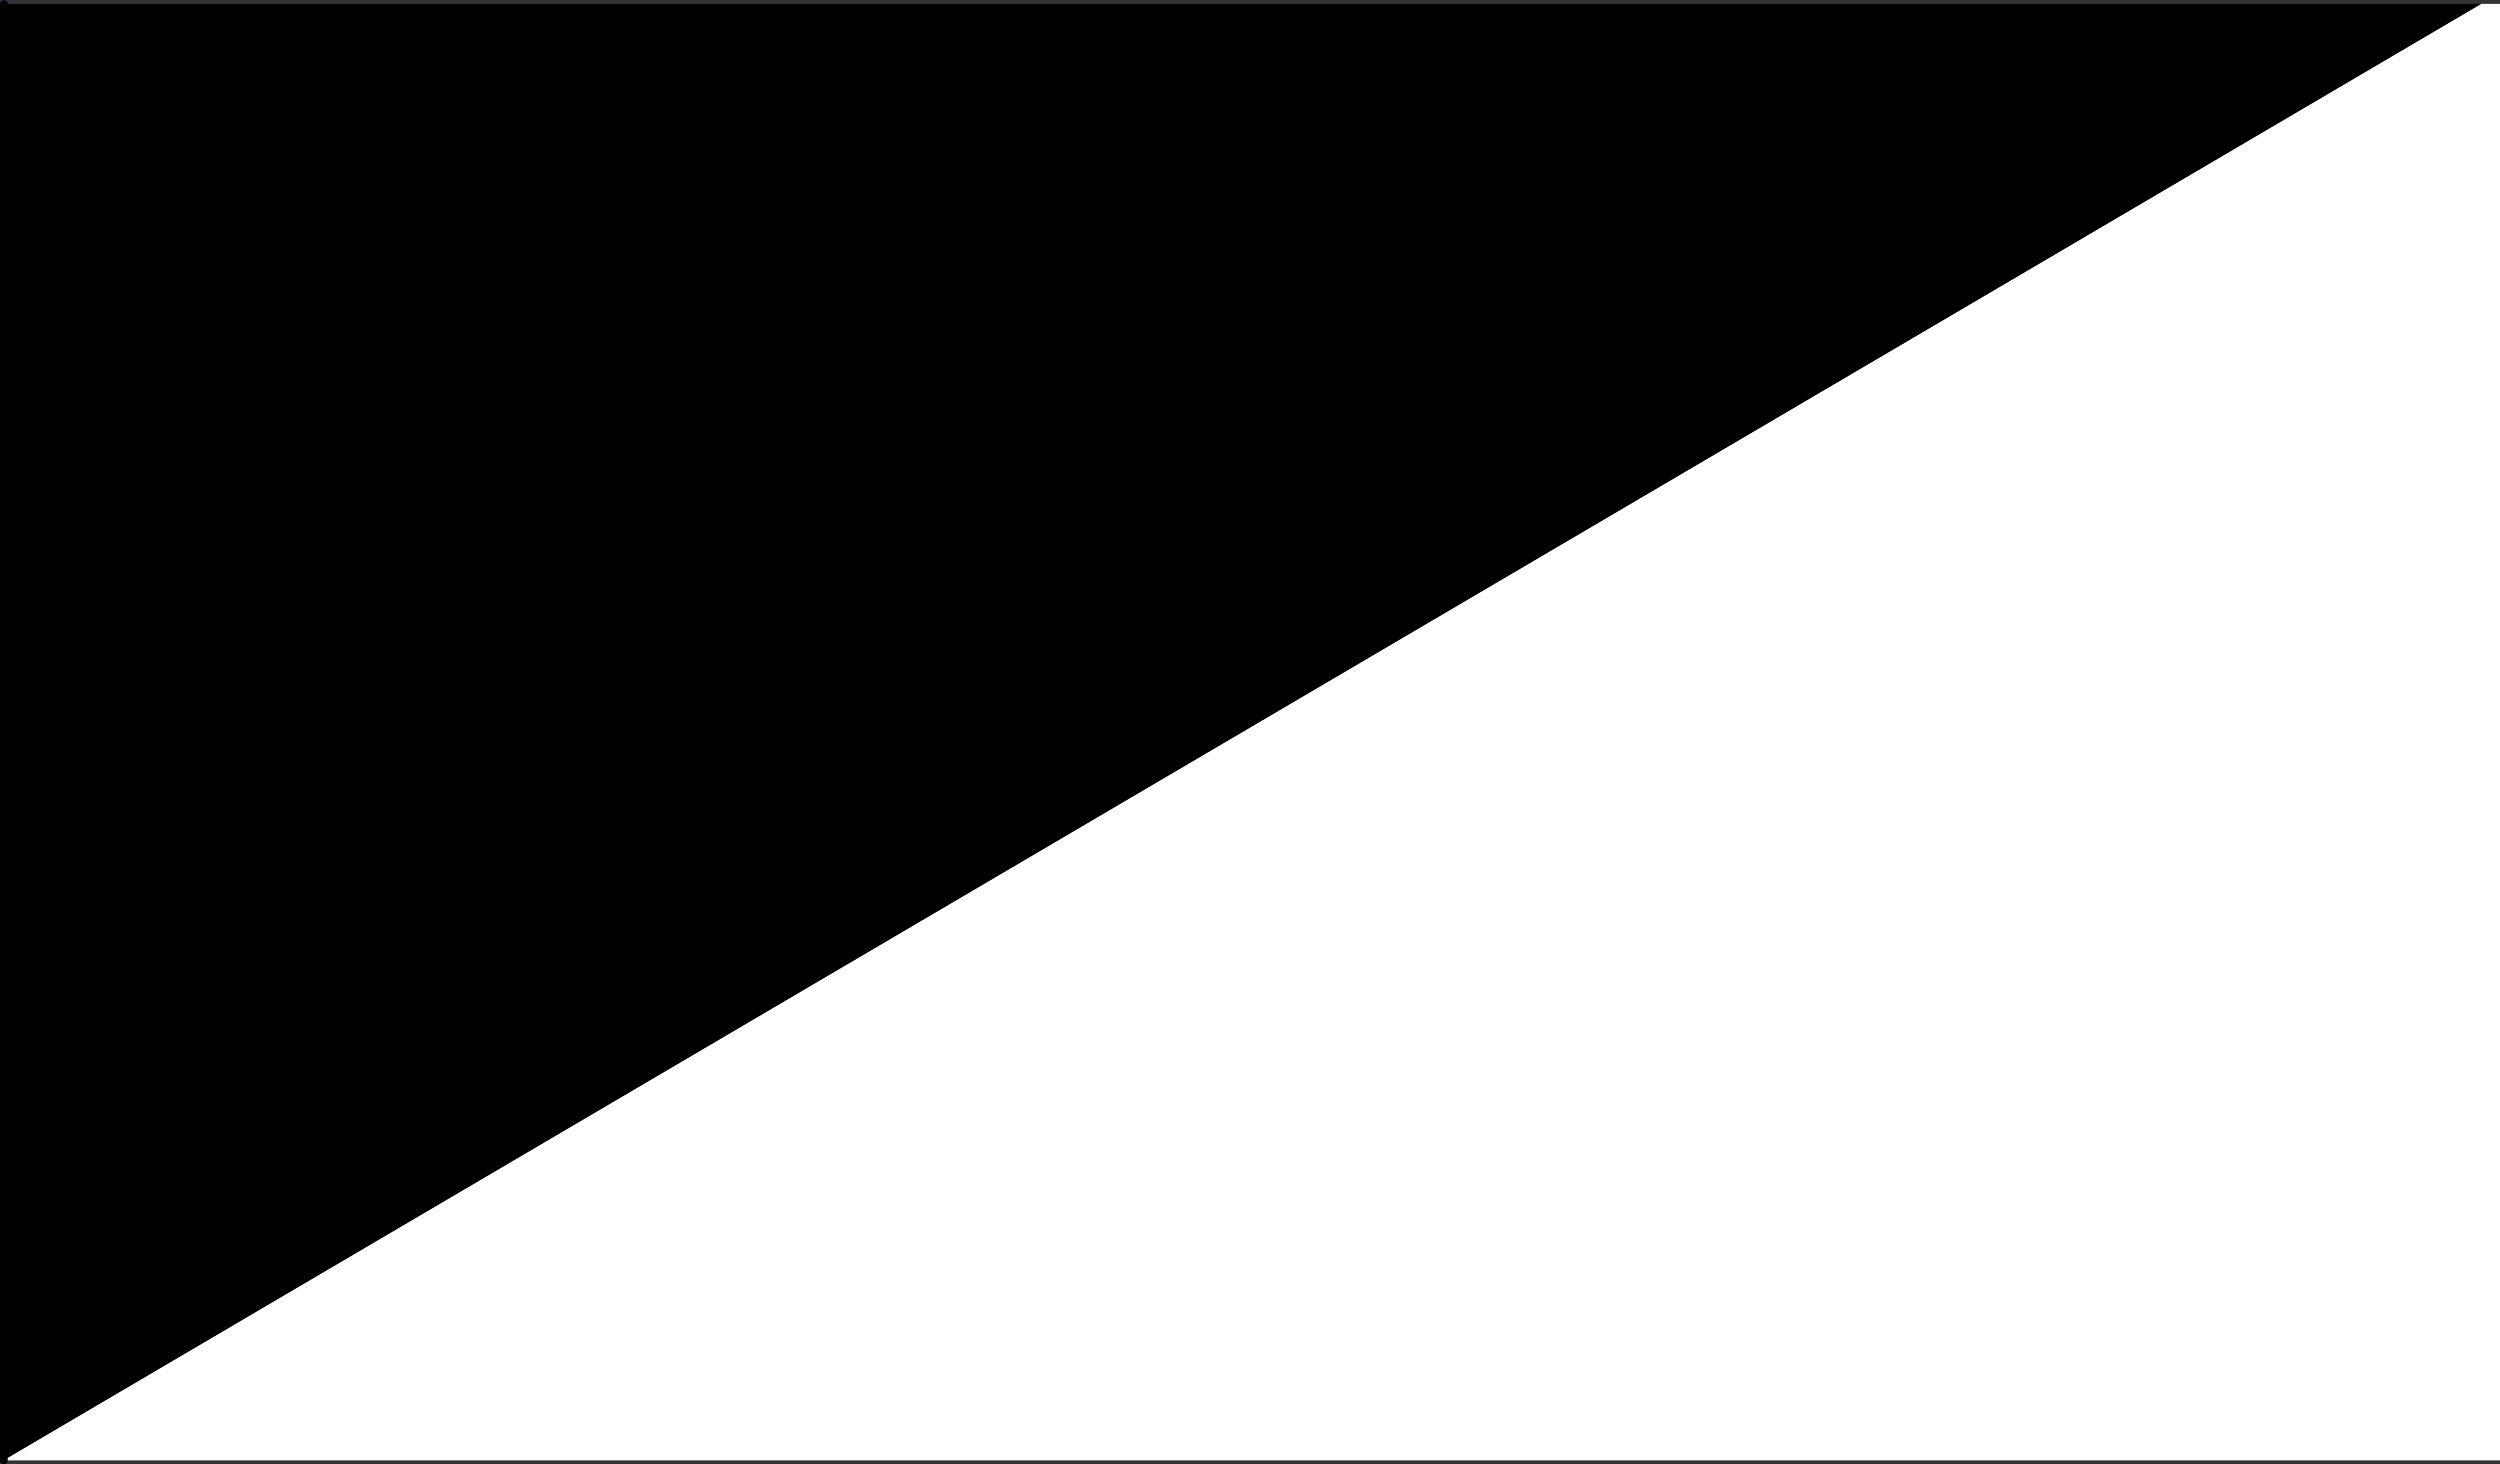 <?xml version="1.0" encoding="UTF-8" standalone="no"?>
<svg xmlns:xlink="http://www.w3.org/1999/xlink" height="190.0px" width="324.4px" xmlns="http://www.w3.org/2000/svg">
  <rect width="100%" height="100%" fill="#333333" stroke="none"/>
  <g transform="matrix(1.0, 0.0, 0.0, 1.0, 161.95, 95.45)">
    <path d="M160.0 -94.95 L161.5 -94.95 162.45 -94.95 162.45 94.05 -154.5 94.05 -161.45 94.05 -161.45 94.0 160.0 -94.95" fill="#ffffff" fill-rule="evenodd" stroke="none"/>
    <path d="M161.5 -94.95 L162.45 -94.95 161.5 -94.95" fill="#3399cc" fill-rule="evenodd" stroke="none"/>
    <path d="M-161.45 94.0 L-161.45 -94.9 -161.45 -94.95 160.0 -94.95 -161.45 94.0" fill="#000000" fill-rule="evenodd" stroke="none"/>
    <path d="M-161.45 -94.9 L-161.45 -94.95" fill="none" stroke="#330066" stroke-linecap="round" stroke-linejoin="round" stroke-width="1.0"/>
    <path d="M-161.45 94.05 L-161.45 94.0 -161.45 -94.9 Z" fill="none" stroke="#000000" stroke-linecap="round" stroke-linejoin="round" stroke-width="1.0"/>
  </g>
</svg>
